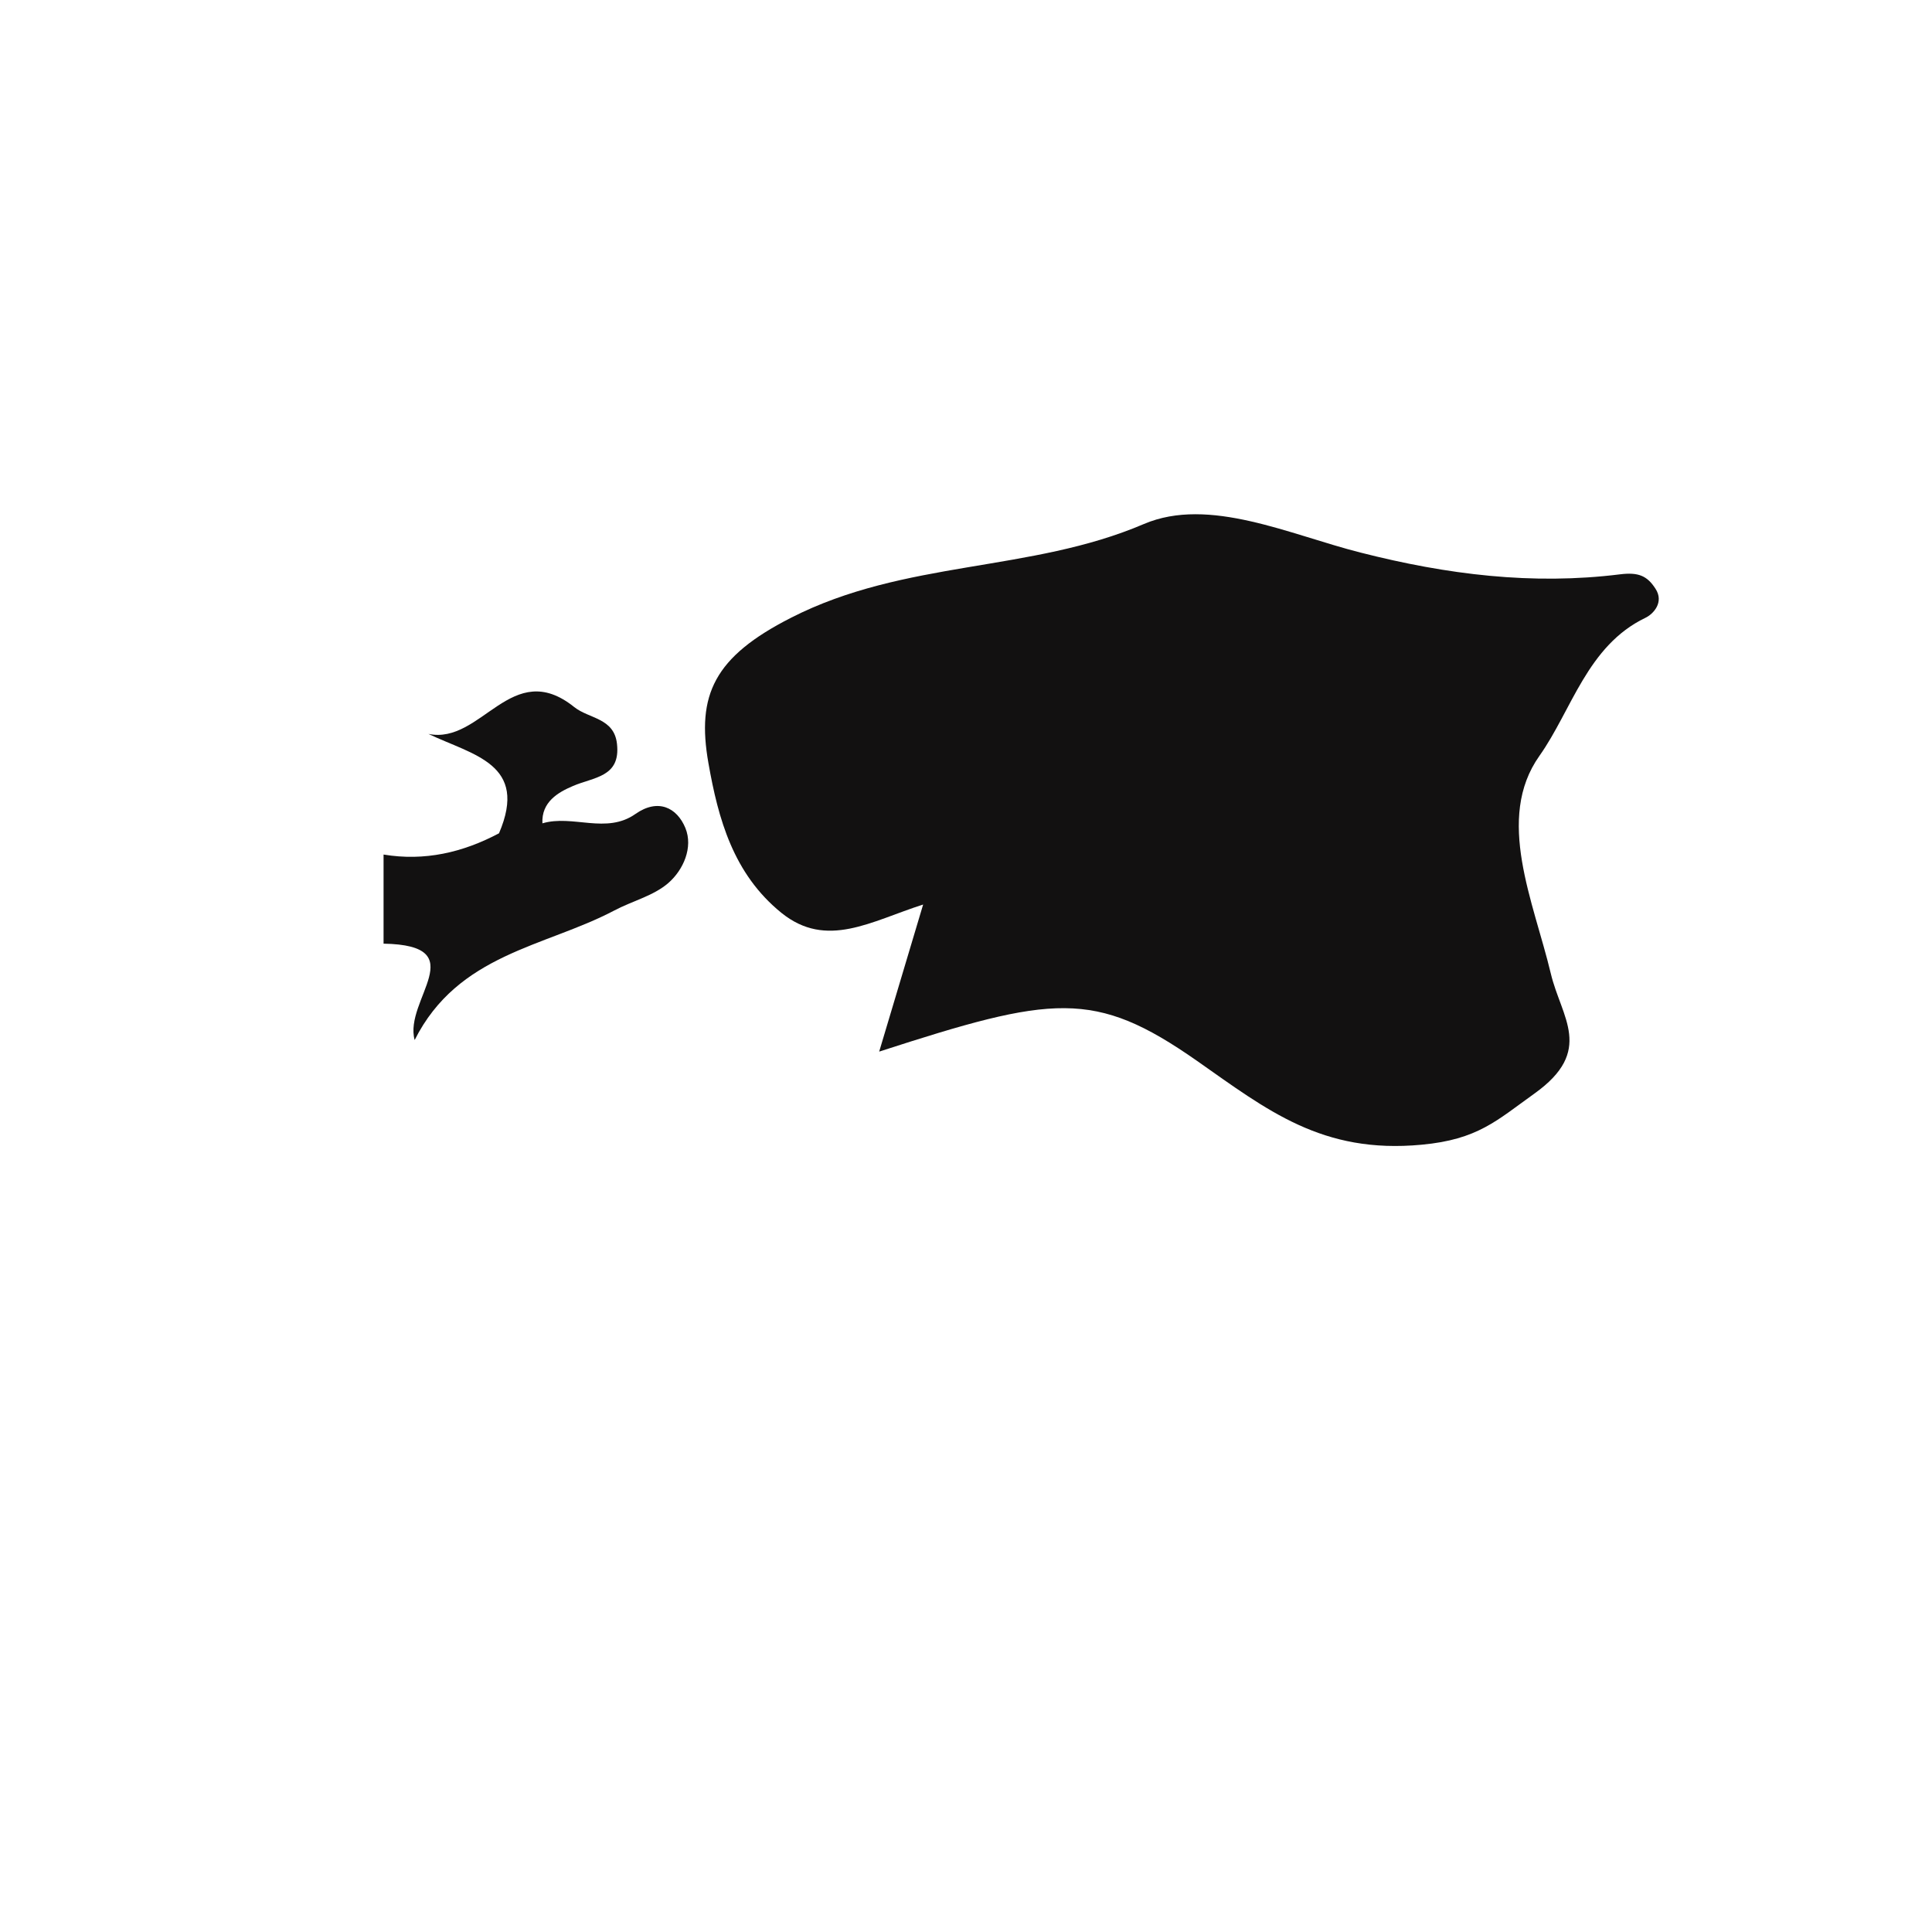 <?xml version="1.0" encoding="iso-8859-1"?>
<!-- Generator: Adobe Illustrator 16.0.0, SVG Export Plug-In . SVG Version: 6.00 Build 0)  -->
<!DOCTYPE svg PUBLIC "-//W3C//DTD SVG 1.1//EN" "http://www.w3.org/Graphics/SVG/1.1/DTD/svg11.dtd">
<svg version="1.1" id="Layer_1" xmlns="http://www.w3.org/2000/svg" xmlns:xlink="http://www.w3.org/1999/xlink" x="0px" y="0px"
	 width="32px" height="32px" viewBox="0 0 32 32" style="enable-background:new 0 0 32 32;" xml:space="preserve">
<path style="fill-rule:evenodd;clip-rule:evenodd;fill:#121111;" d="M6.868,17.226c0.72-1.43,2.155-1.54,3.302-2.143
	c0.298-0.159,0.652-0.243,0.899-0.457c0.249-0.216,0.415-0.591,0.283-0.912c-0.139-0.337-0.452-0.495-0.826-0.233
	c-0.484,0.342-1.038,0.007-1.542,0.156c-0.018-0.355,0.263-0.515,0.503-0.617c0.347-0.151,0.795-0.145,0.732-0.701
	c-0.048-0.43-0.465-0.413-0.708-0.608c-1.039-0.832-1.532,0.627-2.415,0.445c0.741,0.354,1.662,0.495,1.169,1.646
	c-0.6,0.318-1.232,0.465-1.912,0.352c0,0.493,0,0.983,0,1.476C7.856,15.656,6.684,16.562,6.868,17.226z"/>
<path style="fill-rule:evenodd;clip-rule:evenodd;fill:#121111;" d="M27.253,10.233c0.133-0.063,0.313-0.259,0.167-0.482
	c-0.139-0.217-0.287-0.276-0.59-0.238c-1.45,0.18-2.861,0.005-4.293-0.36c-1.17-0.295-2.51-0.934-3.59-0.474
	c-1.883,0.806-3.956,0.589-5.845,1.553c-1.274,0.648-1.568,1.277-1.368,2.409c0.162,0.92,0.41,1.832,1.209,2.479
	c0.75,0.605,1.484,0.137,2.347-0.138c-0.264,0.882-0.468,1.566-0.728,2.436c2.879-0.932,3.561-1.037,5.261,0.151
	c1.168,0.819,2.075,1.547,3.724,1.391c0.928-0.086,1.24-0.398,1.869-0.848c0.995-0.711,0.444-1.256,0.27-1.988
	c-0.284-1.191-0.925-2.565-0.188-3.605C26.034,11.762,26.29,10.696,27.253,10.233z"/>
</svg>
